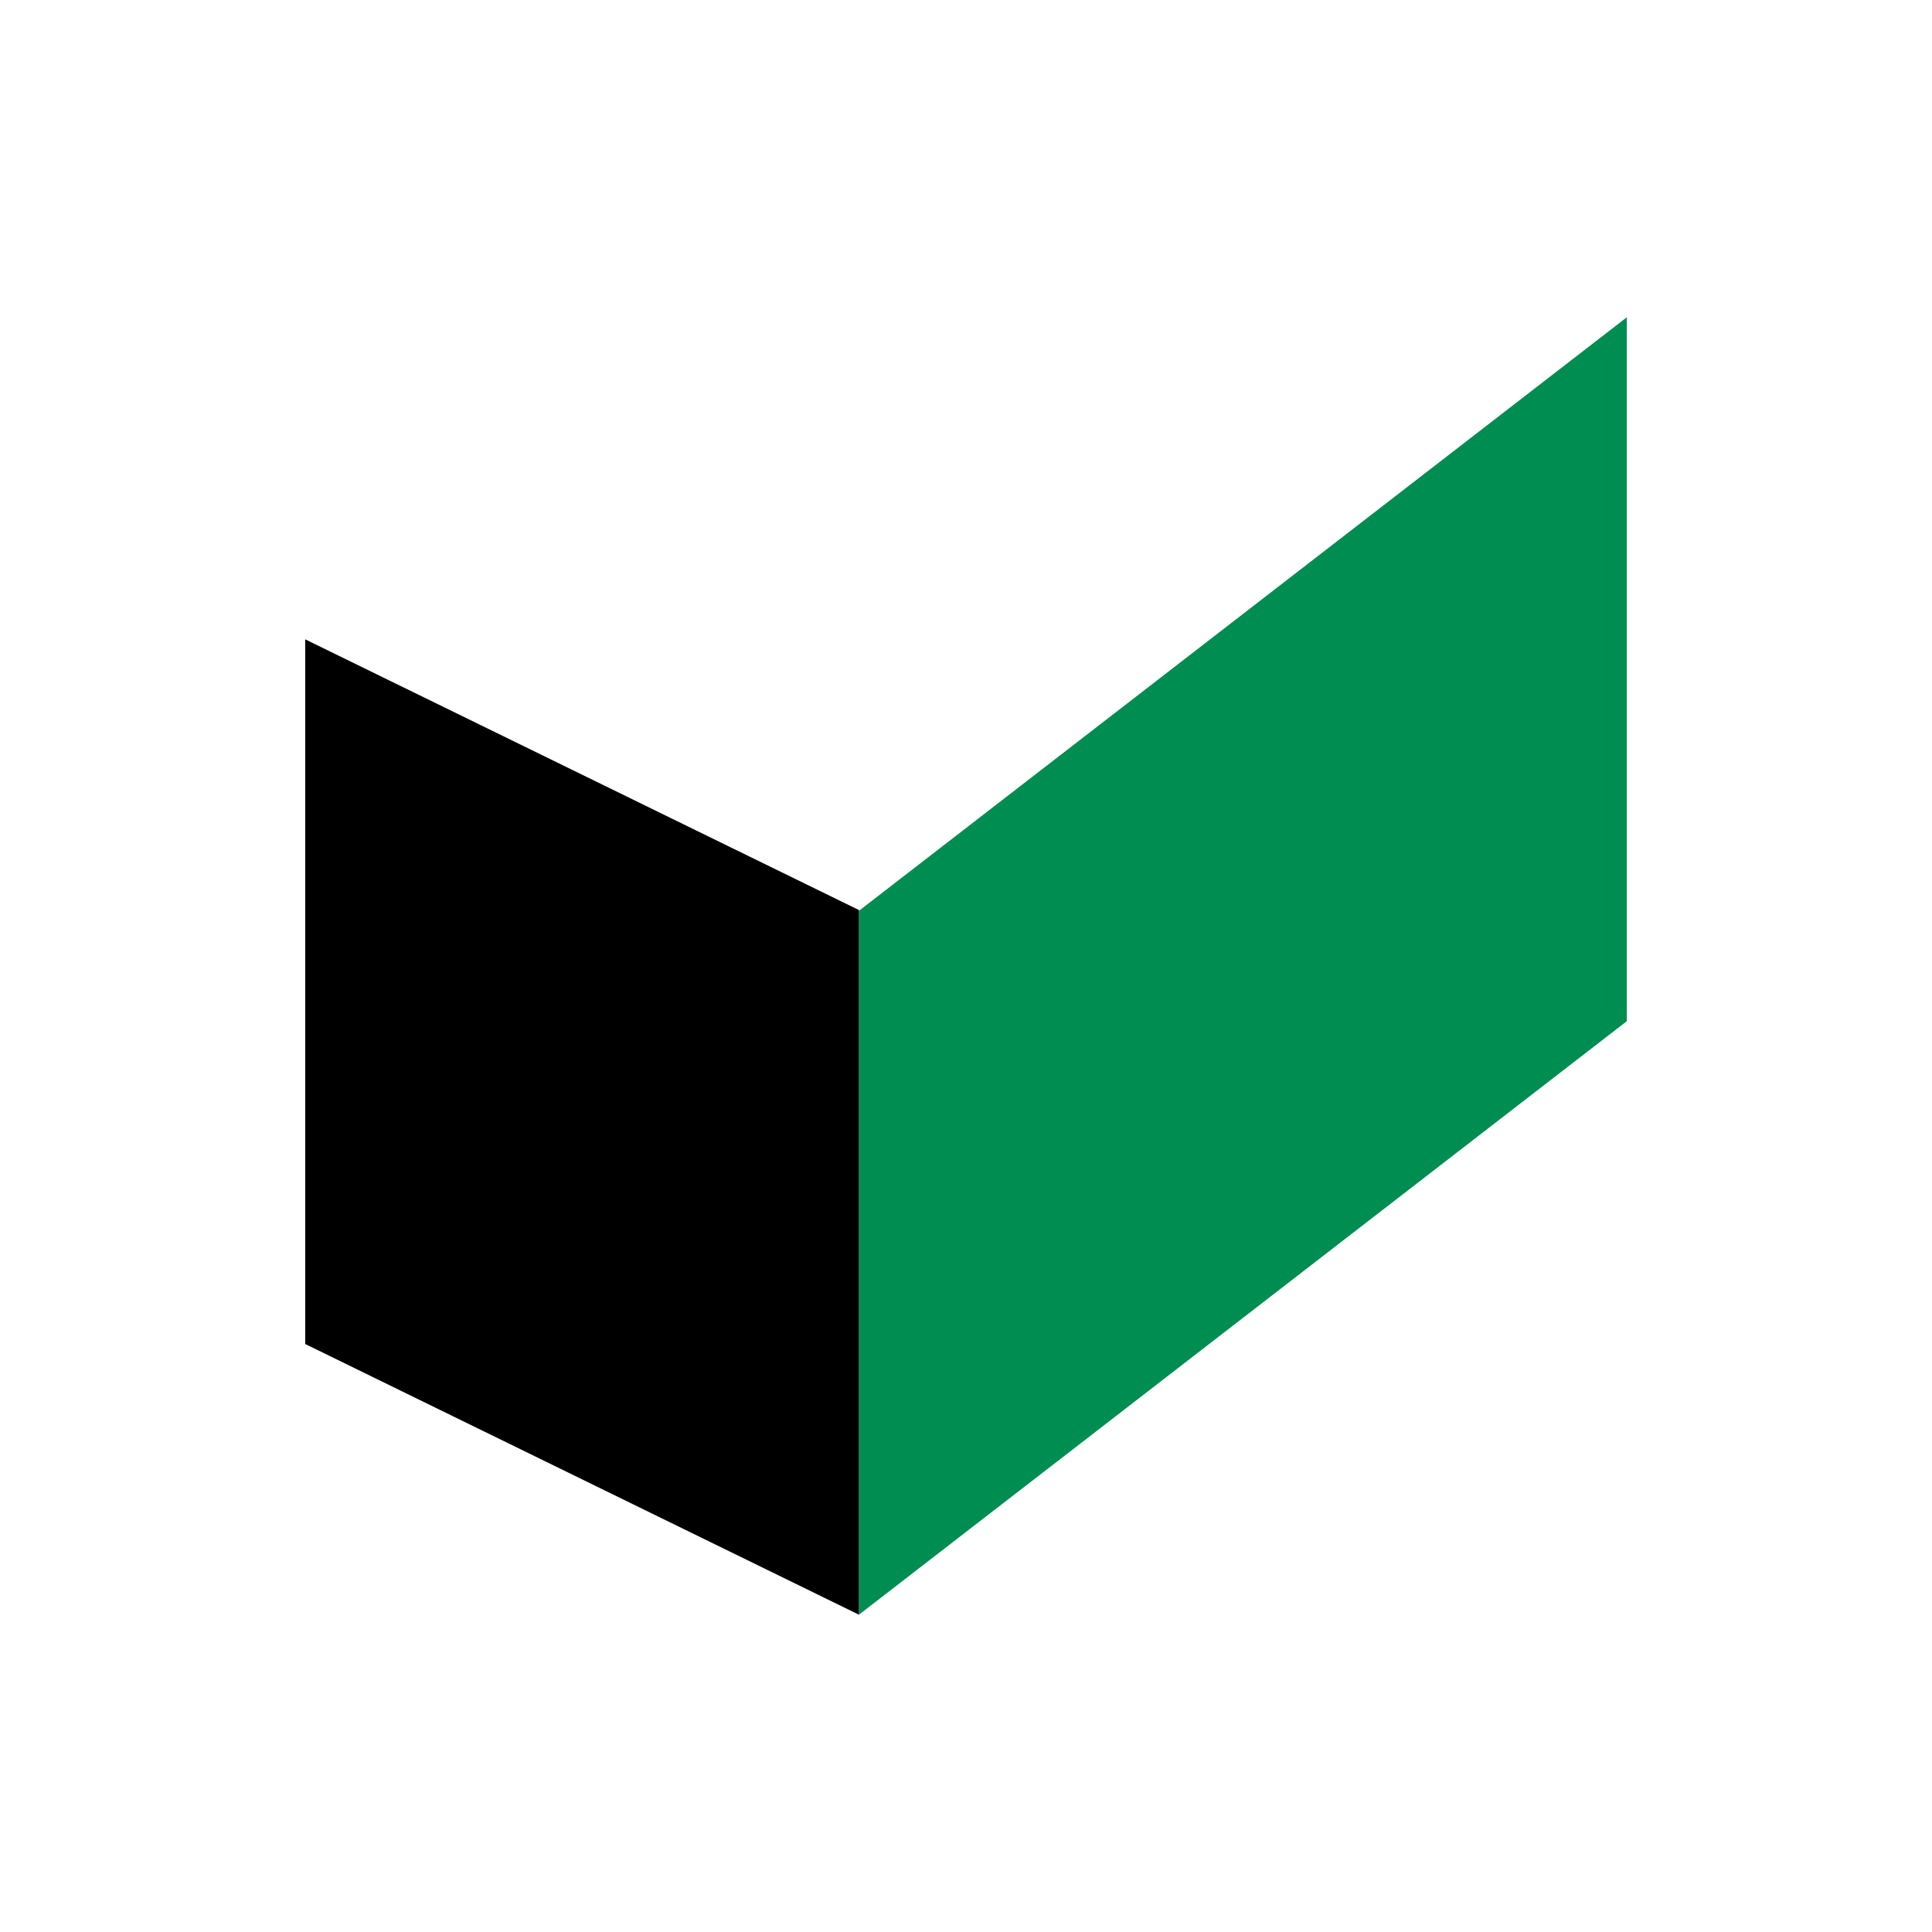 <svg xmlns="http://www.w3.org/2000/svg" width="696" height="696" viewBox="0 0 696 696">
  <g id="Gruppe_174" data-name="Gruppe 174" transform="translate(-33 -688)">
    <g id="Gruppe_173" data-name="Gruppe 173" transform="translate(-464 248)">
      <rect id="Rechteck_392" data-name="Rechteck 392" width="696" height="696" transform="translate(497 440)" fill="none"/>
    </g>
    <g id="Gruppe_13" data-name="Gruppe 13" transform="translate(142.958 802.309)">
      <path id="Pfad_81" data-name="Pfad 81" d="M276.607,0,0,213.8V467.382l276.607-213.8Z" transform="translate(476.084 467.382) rotate(180)" fill="#008d51"/>
      <path id="Pfad_82" data-name="Pfad 82" d="M0,0,199.474,97.512V351.365L0,253.851Z" transform="translate(199.474 467.382) rotate(180)"/>
    </g>
  </g>
</svg>
